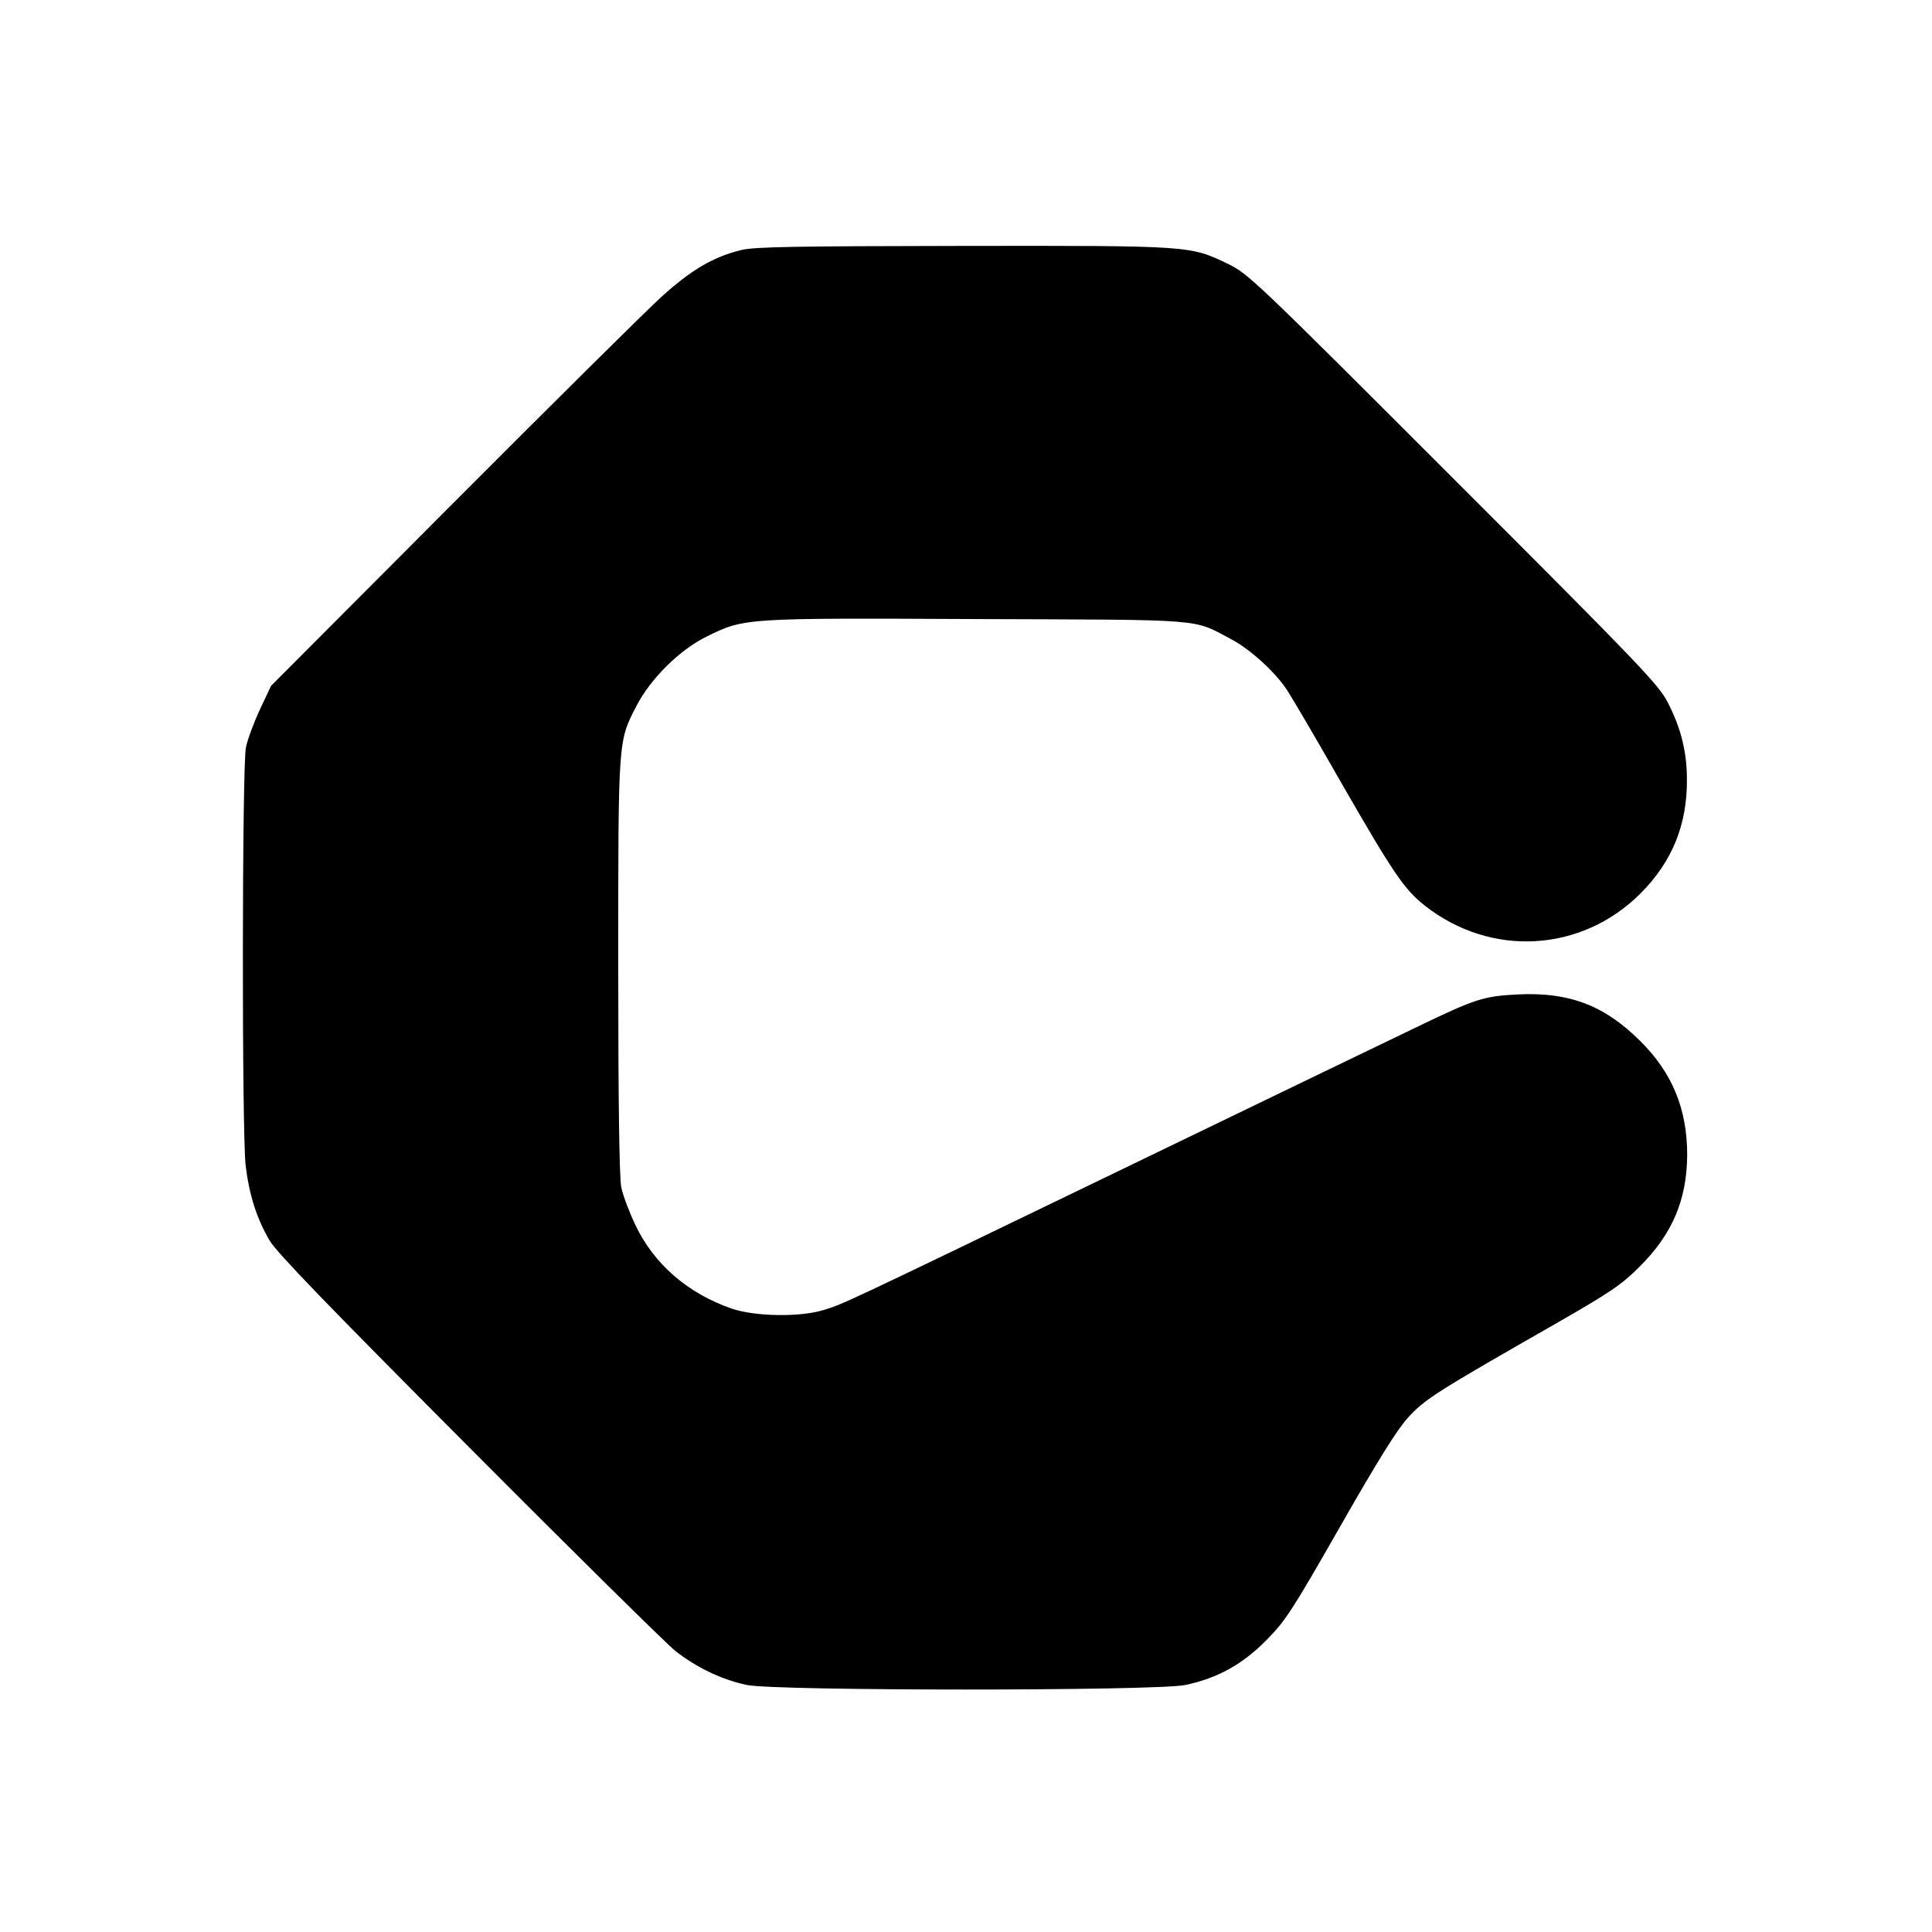 <?xml version="1.0" standalone="no"?>
<!DOCTYPE svg PUBLIC "-//W3C//DTD SVG 20010904//EN"
 "http://www.w3.org/TR/2001/REC-SVG-20010904/DTD/svg10.dtd">
<svg version="1.0" xmlns="http://www.w3.org/2000/svg"
 width="700pt" height="700pt" viewBox="0 0 700 700"
 preserveAspectRatio="xMidYMid meet">
<g transform="translate(0,700) scale(0.1,-0.1)"
fill="#000000" stroke="none">
<path d="M2686 6094 c-101 -24 -182 -72 -290 -170 -56 -51 -396 -388 -757
-750 l-657 -659 -40 -85 c-22 -47 -45 -109 -51 -138 -14 -69 -15 -1392 -1
-1515 13 -107 40 -192 87 -272 27 -45 213 -237 722 -748 377 -379 714 -711
747 -738 76 -60 169 -105 260 -124 103 -22 1486 -22 1589 0 118 25 207 75 294
163 69 70 93 107 266 410 137 240 206 351 246 395 60 67 105 95 539 343 195
112 235 139 300 204 119 118 172 243 173 405 0 167 -54 299 -172 415 -129 128
-257 176 -441 167 -123 -6 -155 -16 -360 -115 -199 -96 -362 -174 -1040 -502
-1082 -523 -1043 -504 -1118 -527 -86 -26 -248 -23 -332 6 -158 55 -281 161
-348 303 -22 46 -45 107 -51 136 -7 36 -11 299 -11 800 0 831 -1 815 67 946
51 98 156 202 254 250 137 67 133 67 978 63 839 -3 780 2 920 -72 69 -36 160
-118 204 -185 13 -19 102 -170 196 -335 191 -332 228 -386 303 -446 240 -189
569 -170 783 45 114 115 168 248 167 411 0 100 -21 186 -69 279 -33 65 -94
129 -777 812 -718 718 -743 742 -817 778 -138 66 -131 66 -959 65 -609 -1
-756 -3 -804 -15z"/>
</g>
</svg>
